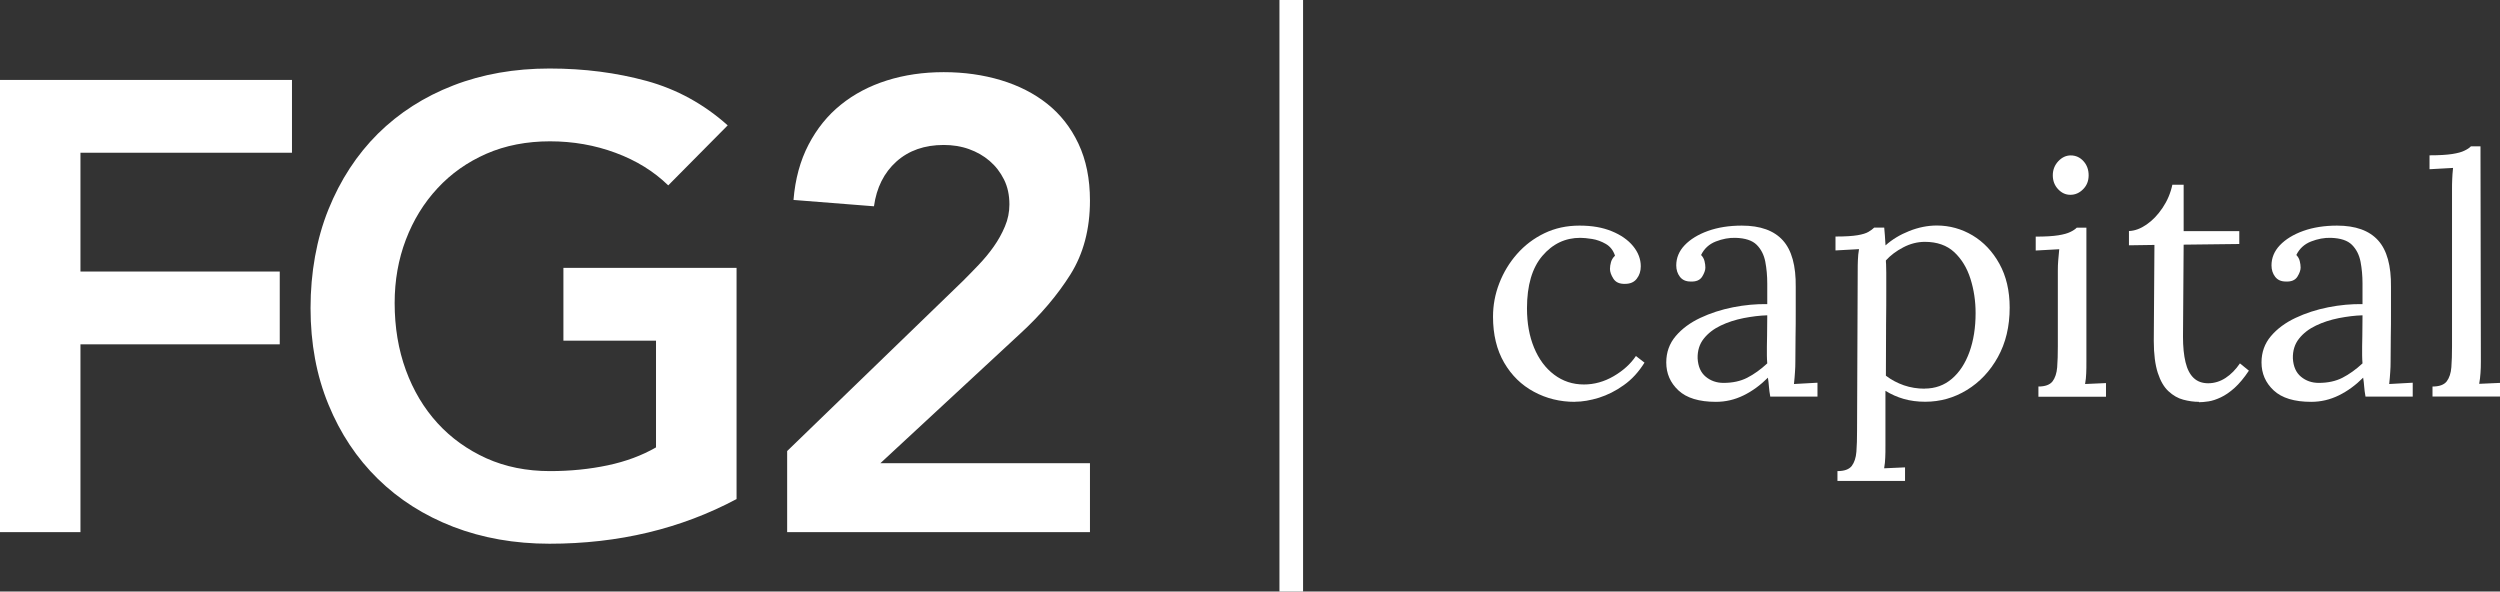 <?xml version="1.0" encoding="UTF-8"?><svg id="Livello_2" xmlns="http://www.w3.org/2000/svg" viewBox="0 0 267.83 63.37"><rect x="0" y="0" width="267.83" height="63.37" fill="#333333" stroke="none"/><defs><style>.cls-1{fill:#fff;stroke-width:0px;}</style></defs><g id="Livello_1-2"><rect class="cls-1" x="137.07" width="2.53" height="63.37"/><path class="cls-1" d="M168.71,43.05c-1.59,0-3.05-.36-4.38-1.08-1.34-.72-2.4-1.76-3.19-3.12-.79-1.36-1.19-3-1.19-4.92,0-1.23.22-2.42.67-3.58.45-1.16,1.08-2.21,1.9-3.14.82-.93,1.79-1.67,2.93-2.22s2.39-.82,3.76-.82,2.48.2,3.46.6c.98.4,1.74.93,2.29,1.6.54.66.82,1.38.82,2.16,0,.52-.14.96-.43,1.33-.28.37-.7.55-1.24.55-.59.02-1.01-.16-1.26-.55-.25-.39-.37-.74-.37-1.05,0-.24.04-.48.11-.73.07-.25.21-.48.43-.69-.19-.57-.52-.99-.99-1.26-.47-.27-.96-.45-1.47-.53-.51-.08-.93-.12-1.26-.12-1.61,0-2.96.64-4.06,1.93-1.1,1.29-1.65,3.16-1.65,5.62,0,1.59.25,2.99.76,4.22.51,1.23,1.22,2.19,2.15,2.89s1.99,1.05,3.19,1.05c1.11,0,2.18-.3,3.19-.89s1.81-1.31,2.38-2.16l.92.71c-.62.99-1.35,1.8-2.22,2.41-.86.62-1.75,1.06-2.66,1.35-.91.28-1.77.43-2.57.43Z"/><path class="cls-1" d="M189.65,42.48c-.07-.4-.12-.76-.14-1.06s-.06-.63-.11-.96c-.8.8-1.67,1.44-2.61,1.9-.94.46-1.92.69-2.96.69-1.8,0-3.14-.41-4.01-1.22-.88-.82-1.31-1.82-1.31-3,0-1.09.34-2.03,1.01-2.82.67-.79,1.55-1.44,2.63-1.95,1.08-.51,2.25-.89,3.51-1.14,1.27-.25,2.49-.36,3.67-.34v-2.2c0-.83-.07-1.61-.21-2.34-.14-.73-.45-1.34-.92-1.81-.47-.47-1.23-.72-2.27-.75-.69-.02-1.39.11-2.11.39-.72.28-1.25.77-1.58,1.45.19.19.31.41.37.66.06.25.09.48.09.69,0,.28-.12.61-.35.98-.24.37-.65.54-1.24.51-.5,0-.88-.17-1.14-.51-.26-.34-.39-.75-.39-1.22,0-.8.3-1.53.9-2.16s1.44-1.15,2.5-1.53,2.27-.57,3.62-.57c1.99,0,3.45.53,4.4,1.58.95,1.05,1.41,2.72,1.38,4.99v2.64c0,.89,0,1.77-.02,2.66-.01.89-.02,1.78-.02,2.68,0,.38-.01.76-.04,1.14-.02.38-.06.8-.11,1.28.43-.02.85-.05,1.26-.07s.83-.05,1.26-.07v1.49h-5.07ZM189.33,33.78c-.8.02-1.65.13-2.54.3-.89.18-1.7.44-2.45.8s-1.35.82-1.81,1.4c-.46.58-.68,1.28-.66,2.11.05.88.34,1.53.87,1.97.53.44,1.17.66,1.9.66.97,0,1.82-.18,2.54-.55.72-.37,1.44-.88,2.15-1.54-.02-.26-.04-.54-.04-.85v-.96c0-.12,0-.5.02-1.14.01-.64.02-1.37.02-2.2Z"/><path class="cls-1" d="M196.85,51.53v-1.06c.73,0,1.24-.18,1.53-.55.28-.37.45-.88.5-1.53.05-.65.07-1.4.07-2.25l.07-17.14c0-.38,0-.76.02-1.14.01-.38.05-.77.12-1.17-.43.02-.85.05-1.26.07-.41.02-.83.05-1.26.07v-1.49c1.04,0,1.83-.05,2.36-.14.53-.09.92-.21,1.17-.36.25-.14.45-.3.62-.46h1.07c.02.24.05.51.07.83s.05.68.07,1.08c.71-.64,1.56-1.15,2.54-1.54.98-.39,1.97-.59,2.96-.59,1.37,0,2.65.36,3.83,1.06,1.18.71,2.14,1.72,2.87,3.04s1.1,2.88,1.1,4.7c0,2.01-.42,3.77-1.26,5.29-.84,1.52-1.95,2.69-3.32,3.53-1.37.84-2.86,1.26-4.47,1.26-.83,0-1.59-.1-2.29-.3-.7-.2-1.35-.49-1.97-.87v5.89c0,.47,0,.89-.02,1.26-.01.37-.05.75-.12,1.15.38-.02.75-.04,1.12-.05.37-.01.74-.03,1.12-.05v1.45h-7.24ZM206.18,41.63c1.14,0,2.11-.35,2.93-1.05s1.44-1.66,1.88-2.87c.44-1.22.66-2.61.66-4.17,0-1.28-.18-2.5-.55-3.67-.37-1.17-.95-2.12-1.74-2.86-.79-.73-1.84-1.1-3.14-1.1-.8,0-1.58.2-2.32.59-.75.39-1.37.86-1.86,1.4,0,.09,0,.23.02.41.01.18.02.49.02.92v1.95c0,.86,0,2.03-.02,3.5-.01,1.47-.02,3.32-.02,5.57.59.45,1.24.79,1.93,1.03.7.24,1.44.36,2.22.36Z"/><path class="cls-1" d="M218.36,41.41c.73,0,1.24-.18,1.53-.55.28-.37.45-.88.5-1.52.05-.65.07-1.4.07-2.25v-8.09c0-.38.01-.74.04-1.08.02-.34.06-.75.11-1.22-.43.02-.85.05-1.26.07-.41.02-.83.05-1.26.07v-1.49c1.04,0,1.85-.05,2.41-.14.57-.09,1-.21,1.3-.36.3-.14.53-.3.69-.46h1.03v14.34c0,.47,0,.89-.02,1.26-.01.37-.05.75-.12,1.15.38-.02.75-.04,1.12-.05.37-.01.74-.03,1.12-.05v1.46h-7.24v-1.06ZM221.8,20.87c-.5,0-.94-.2-1.31-.6-.38-.4-.57-.9-.57-1.49s.2-1.09.59-1.51c.39-.41.83-.62,1.33-.62.54,0,1,.21,1.37.62.37.41.55.92.55,1.51s-.19,1.09-.59,1.49c-.39.4-.85.6-1.37.6Z"/><path class="cls-1" d="M235.57,43.05c-.54,0-1.1-.08-1.67-.23-.57-.15-1.09-.45-1.58-.9-.49-.45-.87-1.11-1.15-1.97s-.43-2.01-.43-3.42l.07-10.29-2.73.04v-1.53c.62-.02,1.24-.25,1.88-.69.64-.44,1.21-1.03,1.72-1.79.51-.76.86-1.58,1.05-2.48h1.21v4.97h5.96v1.38l-5.96.07-.07,9.87c0,1.07.09,1.97.27,2.72.18.75.47,1.31.87,1.69s.92.57,1.56.57,1.28-.19,1.86-.57c.58-.38,1.09-.9,1.54-1.56l.96.78c-.52.78-1.04,1.4-1.54,1.85s-1,.79-1.47,1.01c-.47.22-.91.37-1.31.43-.4.06-.75.09-1.03.09Z"/><path class="cls-1" d="M253.42,42.48c-.07-.4-.12-.76-.14-1.06s-.06-.63-.11-.96c-.8.8-1.67,1.44-2.61,1.9-.94.46-1.92.69-2.96.69-1.8,0-3.14-.41-4.01-1.22-.88-.82-1.31-1.82-1.31-3,0-1.09.34-2.03,1.01-2.82.67-.79,1.55-1.44,2.63-1.95,1.08-.51,2.25-.89,3.51-1.14,1.27-.25,2.49-.36,3.67-.34v-2.2c0-.83-.07-1.61-.21-2.34-.14-.73-.45-1.34-.92-1.81-.47-.47-1.23-.72-2.27-.75-.69-.02-1.39.11-2.11.39-.72.28-1.25.77-1.58,1.45.19.19.31.41.37.66.06.25.09.48.09.69,0,.28-.12.61-.35.98-.24.37-.65.54-1.24.51-.5,0-.88-.17-1.14-.51-.26-.34-.39-.75-.39-1.22,0-.8.3-1.53.9-2.16s1.44-1.15,2.5-1.53,2.27-.57,3.62-.57c1.99,0,3.45.53,4.4,1.58.95,1.05,1.41,2.72,1.38,4.99v2.64c0,.89,0,1.77-.02,2.66-.01.89-.02,1.78-.02,2.68,0,.38-.01.76-.04,1.14-.02.38-.06.8-.11,1.28.43-.02.85-.05,1.26-.07s.83-.05,1.26-.07v1.49h-5.07ZM253.1,33.78c-.8.02-1.65.13-2.54.3-.89.18-1.7.44-2.45.8s-1.35.82-1.81,1.4c-.46.58-.68,1.28-.66,2.11.05.88.34,1.53.87,1.97.53.44,1.17.66,1.9.66.97,0,1.82-.18,2.54-.55.72-.37,1.44-.88,2.15-1.54-.02-.26-.04-.54-.04-.85v-.96c0-.12,0-.5.02-1.14.01-.64.02-1.37.02-2.2Z"/><path class="cls-1" d="M260.59,41.41c.73,0,1.24-.18,1.53-.55.28-.37.45-.88.5-1.52.05-.65.07-1.4.07-2.25v-16.79c0-.38,0-.74.02-1.08.01-.34.04-.75.09-1.23-.43.02-.85.05-1.26.07s-.83.05-1.26.07v-1.49c1.04,0,1.85-.05,2.43-.14.58-.09,1.02-.21,1.31-.36.3-.14.53-.29.69-.46h1.03l.04,23.03c0,.47-.01.89-.04,1.26-.02.37-.07.75-.14,1.15.38-.02.75-.04,1.12-.05.37-.01.74-.03,1.12-.05v1.46h-7.24v-1.06Z"/><path class="cls-1" d="M0,8.56h31.28v7.8H8.62v12.73h21.35v7.8H8.62v20.12H0V8.56Z"/><path class="cls-1" d="M78.92,53.46c-5.98,3.19-12.66,4.79-20.05,4.79-3.74,0-7.18-.61-10.3-1.81-3.13-1.21-5.82-2.92-8.08-5.13-2.26-2.21-4.03-4.87-5.3-7.97-1.28-3.1-1.92-6.55-1.92-10.34s.64-7.4,1.92-10.57c1.28-3.17,3.05-5.87,5.3-8.11,2.26-2.23,4.95-3.96,8.08-5.17,3.12-1.21,6.56-1.81,10.3-1.81s7.16.45,10.4,1.33c3.24.89,6.14,2.48,8.69,4.76l-6.37,6.43c-1.55-1.51-3.43-2.67-5.65-3.49-2.21-.82-4.55-1.23-7.02-1.23s-4.78.44-6.81,1.33c-2.03.89-3.78,2.12-5.24,3.7-1.46,1.57-2.59,3.41-3.39,5.51-.8,2.1-1.2,4.36-1.2,6.78,0,2.6.4,5,1.2,7.19.8,2.19,1.93,4.08,3.39,5.68,1.46,1.6,3.21,2.85,5.24,3.77,2.03.91,4.3,1.37,6.81,1.37,2.19,0,4.25-.21,6.19-.62,1.94-.41,3.66-1.05,5.17-1.92v-11.43h-9.92v-7.8h18.55v24.78Z"/><path class="cls-1" d="M84.32,48.33l18.82-18.21c.55-.55,1.12-1.13,1.71-1.75.59-.62,1.13-1.27,1.61-1.95.48-.68.88-1.4,1.2-2.16.32-.75.48-1.54.48-2.36,0-1-.19-1.89-.58-2.67-.39-.78-.9-1.44-1.54-1.99-.64-.55-1.38-.97-2.22-1.27-.84-.3-1.75-.44-2.7-.44-2.05,0-3.74.59-5.07,1.78-1.32,1.19-2.12,2.78-2.4,4.79l-8.62-.68c.18-2.24.72-4.21,1.61-5.92.89-1.71,2.04-3.14,3.46-4.28,1.41-1.14,3.06-2.01,4.93-2.6,1.87-.59,3.9-.89,6.09-.89s4.23.29,6.13.86c1.89.57,3.55,1.41,4.96,2.53,1.41,1.12,2.53,2.54,3.35,4.28s1.23,3.76,1.23,6.09c0,3.06-.7,5.69-2.09,7.91-1.39,2.21-3.18,4.32-5.37,6.33l-14.99,13.89h22.45v7.39h-32.44v-8.69Z"/></g></svg>